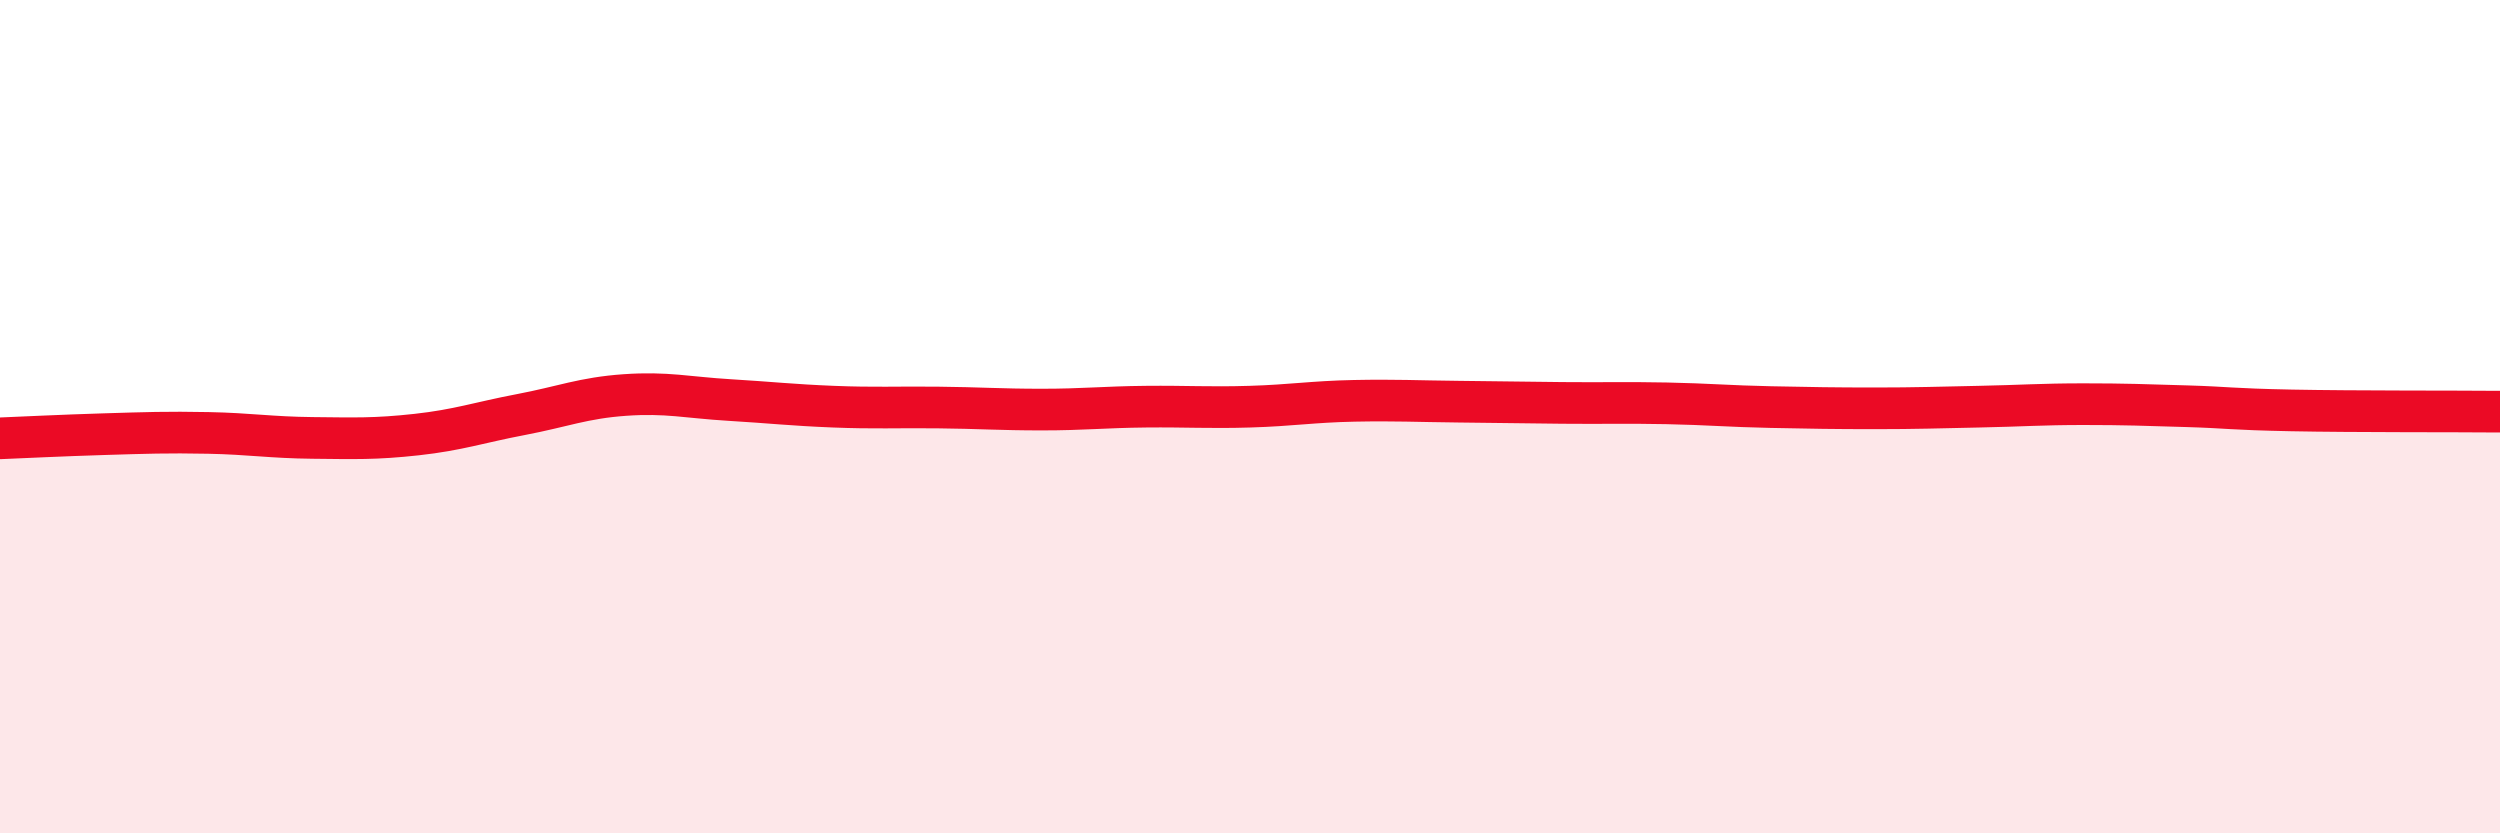 
    <svg width="60" height="20" viewBox="0 0 60 20" xmlns="http://www.w3.org/2000/svg">
      <path
        d="M 0,10.52 C 0.5,10.5 1.5,10.45 2.5,10.42 C 3.5,10.39 4,10.37 5,10.39 C 6,10.41 6.5,10.5 7.5,10.51 C 8.5,10.52 9,10.54 10,10.43 C 11,10.32 11.5,10.14 12.5,9.95 C 13.5,9.76 14,9.55 15,9.48 C 16,9.41 16.5,9.54 17.5,9.6 C 18.5,9.66 19,9.72 20,9.76 C 21,9.8 21.5,9.77 22.5,9.78 C 23.5,9.79 24,9.83 25,9.83 C 26,9.83 26.5,9.77 27.5,9.76 C 28.5,9.75 29,9.79 30,9.76 C 31,9.73 31.5,9.64 32.5,9.62 C 33.5,9.6 34,9.63 35,9.64 C 36,9.65 36.5,9.66 37.5,9.67 C 38.5,9.68 39,9.66 40,9.68 C 41,9.7 41.5,9.75 42.5,9.77 C 43.5,9.79 44,9.8 45,9.8 C 46,9.8 46.5,9.78 47.5,9.76 C 48.5,9.74 49,9.7 50,9.7 C 51,9.7 51.5,9.72 52.5,9.75 C 53.5,9.78 53.5,9.82 55,9.85 C 56.5,9.88 59,9.87 60,9.88L60 20L0 20Z"
        fill="#EB0A25"
        opacity="0.1"
        stroke-linecap="round"
        stroke-linejoin="round"
      />
      <path
        d="M 0,10.52 C 0.5,10.5 1.5,10.45 2.5,10.42 C 3.5,10.39 4,10.37 5,10.39 C 6,10.41 6.5,10.5 7.5,10.51 C 8.5,10.52 9,10.54 10,10.43 C 11,10.32 11.5,10.14 12.5,9.95 C 13.5,9.76 14,9.55 15,9.48 C 16,9.41 16.5,9.54 17.5,9.6 C 18.5,9.66 19,9.72 20,9.76 C 21,9.8 21.5,9.77 22.5,9.78 C 23.5,9.79 24,9.83 25,9.83 C 26,9.83 26.5,9.77 27.5,9.76 C 28.5,9.75 29,9.79 30,9.76 C 31,9.73 31.5,9.64 32.5,9.62 C 33.5,9.6 34,9.63 35,9.64 C 36,9.65 36.5,9.66 37.5,9.67 C 38.5,9.68 39,9.66 40,9.68 C 41,9.7 41.5,9.75 42.5,9.77 C 43.5,9.79 44,9.8 45,9.8 C 46,9.8 46.5,9.78 47.5,9.76 C 48.5,9.74 49,9.7 50,9.7 C 51,9.7 51.5,9.72 52.5,9.75 C 53.5,9.78 53.5,9.82 55,9.85 C 56.5,9.88 59,9.87 60,9.88"
        stroke="#EB0A25"
        stroke-width="1"
        fill="none"
        stroke-linecap="round"
        stroke-linejoin="round"
      />
    </svg>
  